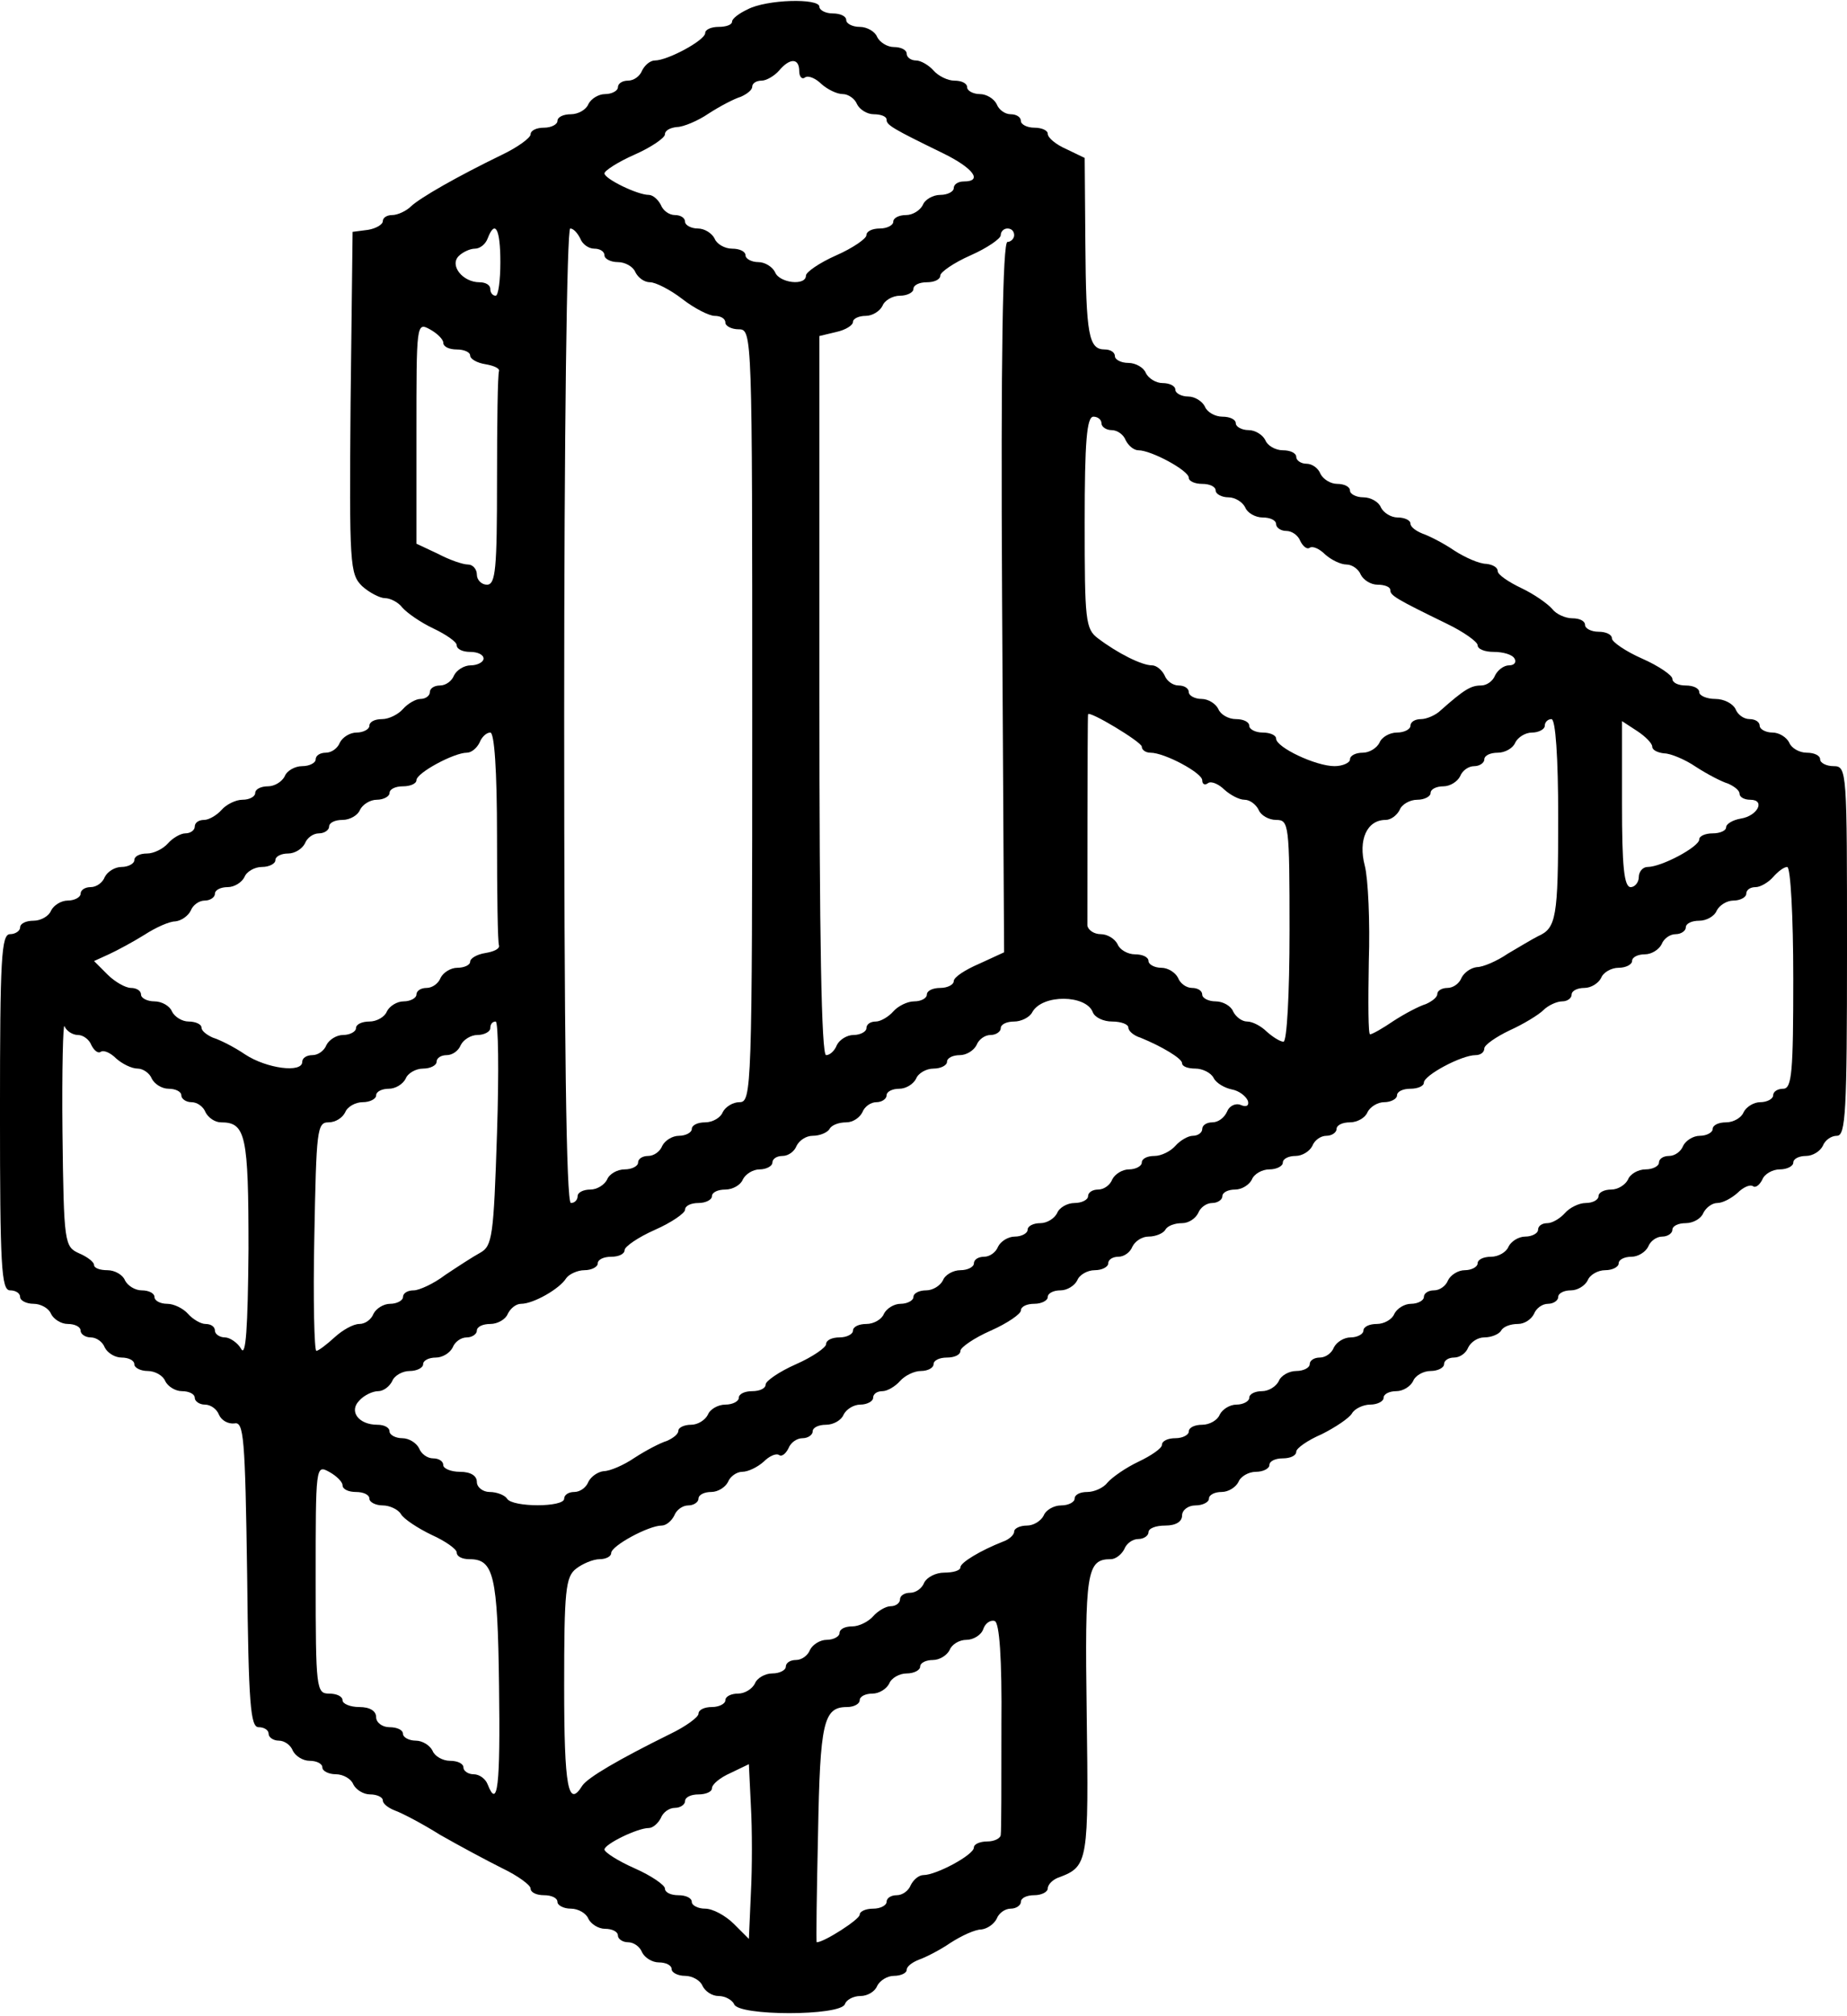 <?xml version="1.0" encoding="UTF-8" standalone="no"?> <svg xmlns="http://www.w3.org/2000/svg" version="1.0" width="275pt" height="300pt" viewBox="0 0 275 300" preserveAspectRatio="xMidYMid meet"><g transform="translate(0,300) scale(0.1,-0.1)" fill="#000000" stroke="none"><path d="M1113 2986 c-13 -6 -23 -14 -23 -18 0 -5 -9 -8 -20 -8 -11 0 -20 -4 -20 -9 0 -11 -56 -41 -75 -41 -7 0 -15 -7 -19 -15 -3 -8 -12 -15 -21 -15 -8 0 -15 -4 -15 -10 0 -5 -9 -10 -19 -10 -10 0 -21 -7 -25 -15 -3 -8 -15 -15 -26 -15 -11 0 -20 -4 -20 -10 0 -5 -9 -10 -20 -10 -11 0 -20 -4 -20 -10 0 -5 -19 -19 -42 -30 -68 -33 -122 -64 -136 -77 -7 -7 -20 -13 -28 -13 -8 0 -14 -4 -14 -9 0 -5 -10 -11 -22 -13 l-23 -3 -3 -254 c-2 -242 -1 -255 17 -273 11 -10 27 -18 34 -18 8 0 20 -6 26 -14 7 -8 27 -22 46 -31 19 -9 35 -20 35 -25 0 -6 9 -10 20 -10 11 0 20 -4 20 -10 0 -5 -9 -10 -19 -10 -10 0 -21 -7 -25 -15 -3 -8 -12 -15 -21 -15 -8 0 -15 -4 -15 -10 0 -5 -6 -10 -14 -10 -7 0 -19 -7 -26 -15 -7 -8 -21 -15 -31 -15 -11 0 -19 -4 -19 -10 0 -5 -9 -10 -19 -10 -10 0 -21 -7 -25 -15 -3 -8 -12 -15 -21 -15 -8 0 -15 -4 -15 -10 0 -5 -9 -10 -20 -10 -11 0 -23 -7 -26 -15 -4 -8 -15 -15 -25 -15 -10 0 -19 -4 -19 -10 0 -5 -8 -10 -19 -10 -10 0 -24 -7 -31 -15 -7 -8 -19 -15 -26 -15 -8 0 -14 -4 -14 -10 0 -5 -6 -10 -14 -10 -7 0 -19 -7 -26 -15 -7 -8 -21 -15 -31 -15 -11 0 -19 -4 -19 -10 0 -5 -9 -10 -19 -10 -10 0 -21 -7 -25 -15 -3 -8 -12 -15 -21 -15 -8 0 -15 -4 -15 -10 0 -5 -9 -10 -19 -10 -10 0 -21 -7 -25 -15 -3 -8 -15 -15 -26 -15 -11 0 -20 -4 -20 -10 0 -5 -7 -10 -15 -10 -13 0 -15 -36 -15 -265 0 -229 2 -265 15 -265 8 0 15 -4 15 -10 0 -5 9 -10 20 -10 11 0 23 -7 26 -15 4 -8 15 -15 25 -15 10 0 19 -4 19 -10 0 -5 7 -10 15 -10 9 0 18 -7 21 -15 4 -8 15 -15 25 -15 10 0 19 -4 19 -10 0 -5 9 -10 20 -10 11 0 23 -7 26 -15 4 -8 15 -15 25 -15 10 0 19 -4 19 -10 0 -5 7 -10 15 -10 9 0 18 -7 21 -15 4 -9 14 -14 23 -13 14 3 16 -20 19 -225 2 -193 5 -227 17 -227 8 0 15 -4 15 -10 0 -5 7 -10 15 -10 9 0 18 -7 21 -15 4 -8 15 -15 25 -15 10 0 19 -4 19 -10 0 -5 9 -10 20 -10 11 0 23 -7 26 -15 4 -8 15 -15 25 -15 10 0 19 -4 19 -9 0 -5 8 -11 18 -15 9 -3 40 -19 67 -36 28 -16 69 -38 93 -50 23 -11 42 -25 42 -30 0 -6 9 -10 20 -10 11 0 20 -4 20 -10 0 -5 9 -10 20 -10 11 0 23 -7 26 -15 4 -8 15 -15 25 -15 10 0 19 -4 19 -10 0 -5 7 -10 15 -10 9 0 18 -7 21 -15 4 -8 15 -15 25 -15 10 0 19 -4 19 -10 0 -5 9 -10 20 -10 11 0 23 -7 26 -15 4 -8 14 -15 24 -15 10 0 20 -6 23 -12 5 -18 159 -18 165 0 2 6 12 12 23 12 11 0 22 7 25 15 4 8 15 15 25 15 10 0 19 4 19 9 0 5 8 11 18 15 9 3 31 14 47 25 17 11 37 20 46 20 9 1 19 8 23 16 3 8 12 15 21 15 8 0 15 5 15 10 0 6 9 10 20 10 11 0 20 5 20 10 0 6 8 14 18 17 42 16 43 24 40 242 -3 213 0 231 36 231 7 0 16 7 20 15 3 8 12 15 21 15 8 0 15 5 15 10 0 6 11 10 25 10 16 0 25 6 25 15 0 8 9 15 20 15 11 0 20 5 20 10 0 6 9 10 19 10 10 0 21 7 25 15 3 8 15 15 26 15 11 0 20 5 20 10 0 6 9 10 20 10 11 0 20 4 20 10 0 5 17 17 38 26 20 10 41 24 45 31 4 7 17 13 27 13 11 0 20 5 20 10 0 6 9 10 19 10 10 0 21 7 25 15 3 8 15 15 26 15 11 0 20 5 20 10 0 6 7 10 15 10 9 0 18 7 21 15 4 8 14 15 24 15 11 0 22 5 25 10 3 6 14 10 25 10 10 0 20 7 24 15 3 8 12 15 21 15 8 0 15 5 15 10 0 6 9 10 19 10 10 0 21 7 25 15 3 8 15 15 26 15 11 0 20 5 20 10 0 6 9 10 19 10 10 0 21 7 25 15 3 8 12 15 21 15 8 0 15 5 15 10 0 6 9 10 20 10 11 0 23 7 26 15 4 8 13 15 21 15 8 0 21 7 30 15 8 8 18 13 23 10 4 -3 10 2 14 10 3 8 15 15 26 15 11 0 20 5 20 10 0 6 9 10 19 10 10 0 21 7 25 15 3 8 12 15 21 15 13 0 15 35 15 275 0 268 0 275 -20 275 -11 0 -20 5 -20 10 0 6 -9 10 -20 10 -11 0 -23 7 -26 15 -4 8 -15 15 -25 15 -10 0 -19 5 -19 10 0 6 -7 10 -15 10 -9 0 -18 7 -21 15 -4 8 -17 15 -30 15 -13 0 -24 5 -24 10 0 6 -9 10 -20 10 -11 0 -20 4 -20 10 0 5 -20 19 -45 30 -25 11 -45 25 -45 30 0 6 -9 10 -20 10 -11 0 -20 5 -20 10 0 6 -8 10 -19 10 -10 0 -24 6 -30 14 -7 8 -27 22 -46 31 -19 9 -35 20 -35 25 0 6 -8 10 -17 11 -10 0 -31 9 -48 20 -16 11 -38 22 -47 25 -10 4 -18 10 -18 15 0 5 -9 9 -19 9 -10 0 -21 7 -25 15 -3 8 -15 15 -26 15 -11 0 -20 5 -20 10 0 6 -9 10 -19 10 -10 0 -21 7 -25 15 -3 8 -12 15 -21 15 -8 0 -15 5 -15 10 0 6 -9 10 -20 10 -11 0 -23 7 -26 15 -4 8 -15 15 -25 15 -10 0 -19 5 -19 10 0 6 -9 10 -20 10 -11 0 -23 7 -26 15 -4 8 -15 15 -25 15 -10 0 -19 5 -19 10 0 6 -9 10 -19 10 -10 0 -21 7 -25 15 -3 8 -15 15 -26 15 -11 0 -20 5 -20 10 0 6 -7 10 -15 10 -24 0 -28 21 -29 158 l-1 127 -27 13 c-16 7 -28 17 -28 23 0 5 -9 9 -20 9 -11 0 -20 5 -20 10 0 6 -7 10 -15 10 -9 0 -18 7 -21 15 -4 8 -15 15 -25 15 -10 0 -19 5 -19 10 0 6 -8 10 -19 10 -10 0 -24 7 -31 15 -7 8 -19 15 -26 15 -8 0 -14 5 -14 10 0 6 -9 10 -19 10 -10 0 -21 7 -25 15 -3 8 -15 15 -26 15 -11 0 -20 5 -20 10 0 6 -9 10 -20 10 -11 0 -20 5 -20 10 0 13 -79 11 -107 -4z m77 -92 c0 -8 4 -13 9 -9 5 3 16 -2 24 -10 9 -8 23 -15 32 -15 8 0 18 -7 21 -15 4 -8 15 -15 25 -15 10 0 19 -3 19 -8 0 -8 8 -13 84 -50 45 -22 60 -42 31 -42 -8 0 -15 -4 -15 -10 0 -5 -9 -10 -20 -10 -11 0 -23 -7 -26 -15 -4 -8 -15 -15 -25 -15 -10 0 -19 -4 -19 -10 0 -5 -9 -10 -20 -10 -11 0 -20 -4 -20 -10 0 -5 -20 -19 -45 -30 -25 -11 -45 -25 -45 -30 0 -16 -40 -11 -46 5 -4 8 -15 15 -25 15 -10 0 -19 5 -19 10 0 6 -9 10 -20 10 -11 0 -23 7 -26 15 -4 8 -15 15 -25 15 -10 0 -19 5 -19 10 0 6 -7 10 -15 10 -9 0 -18 7 -21 15 -4 8 -12 15 -18 15 -17 0 -66 24 -66 32 0 4 20 17 45 28 25 11 45 25 45 30 0 6 8 10 18 11 9 0 31 9 47 20 17 11 38 22 48 25 9 4 17 10 17 15 0 5 6 9 14 9 7 0 19 7 26 15 16 19 30 19 30 -1z m-445 -284 c0 -27 -3 -50 -7 -50 -5 0 -8 5 -8 10 0 6 -7 10 -16 10 -25 0 -45 25 -31 39 6 6 17 11 24 11 8 0 16 7 19 15 11 29 19 15 19 -35z m119 35 c3 -8 12 -15 21 -15 8 0 15 -4 15 -10 0 -5 9 -10 20 -10 11 0 23 -7 26 -15 4 -8 13 -15 22 -15 8 0 30 -11 48 -25 18 -14 40 -25 48 -25 9 0 16 -4 16 -10 0 -5 9 -10 20 -10 20 0 20 -7 20 -575 0 -558 -1 -575 -19 -575 -10 0 -21 -7 -25 -15 -3 -8 -15 -15 -26 -15 -11 0 -20 -4 -20 -10 0 -5 -9 -10 -19 -10 -10 0 -21 -7 -25 -15 -3 -8 -12 -15 -21 -15 -8 0 -15 -4 -15 -10 0 -5 -9 -10 -20 -10 -11 0 -23 -7 -26 -15 -4 -8 -15 -15 -25 -15 -10 0 -19 -4 -19 -10 0 -5 -4 -10 -10 -10 -7 0 -10 248 -10 725 0 419 4 725 9 725 5 0 11 -7 15 -15z m646 5 c0 -5 -5 -10 -10 -10 -7 0 -10 -172 -8 -529 l3 -528 -37 -17 c-21 -9 -38 -20 -38 -26 0 -5 -9 -10 -20 -10 -11 0 -20 -4 -20 -10 0 -5 -8 -10 -19 -10 -10 0 -24 -7 -31 -15 -7 -8 -19 -15 -26 -15 -8 0 -14 -4 -14 -10 0 -5 -9 -10 -19 -10 -10 0 -21 -7 -25 -15 -3 -8 -10 -15 -16 -15 -7 0 -10 174 -10 535 l0 535 25 6 c14 3 25 10 25 15 0 5 9 9 19 9 10 0 21 7 25 15 3 8 15 15 26 15 11 0 20 5 20 10 0 6 9 10 20 10 11 0 20 4 20 10 0 5 20 19 45 30 25 11 45 25 45 30 0 6 5 10 10 10 6 0 10 -4 10 -10z m-850 -160 c0 -6 9 -10 20 -10 11 0 20 -4 20 -9 0 -5 10 -11 23 -13 12 -2 21 -6 20 -10 -2 -5 -3 -78 -3 -163 0 -131 -2 -155 -15 -155 -8 0 -15 7 -15 15 0 8 -6 15 -13 15 -8 0 -28 7 -45 16 l-32 15 0 165 c0 162 0 165 20 154 11 -6 20 -15 20 -20z m980 -120 c0 -5 7 -10 15 -10 9 0 18 -7 21 -15 4 -8 12 -15 19 -15 19 0 75 -30 75 -41 0 -5 9 -9 20 -9 11 0 20 -4 20 -10 0 -5 9 -10 19 -10 10 0 21 -7 25 -15 3 -8 15 -15 26 -15 11 0 20 -4 20 -10 0 -5 7 -10 15 -10 9 0 18 -7 21 -15 4 -8 10 -13 14 -10 5 3 15 -2 23 -10 9 -8 23 -15 32 -15 8 0 18 -7 21 -15 4 -8 15 -15 25 -15 10 0 19 -3 19 -8 0 -8 8 -13 84 -50 25 -12 46 -27 46 -32 0 -6 11 -10 24 -10 14 0 28 -4 31 -10 3 -5 0 -10 -8 -10 -8 0 -17 -7 -21 -15 -3 -8 -12 -15 -21 -15 -15 0 -25 -6 -60 -37 -7 -7 -21 -13 -29 -13 -9 0 -16 -4 -16 -10 0 -5 -9 -10 -20 -10 -11 0 -23 -7 -26 -15 -4 -8 -15 -15 -25 -15 -10 0 -19 -4 -19 -10 0 -5 -11 -10 -23 -10 -28 0 -87 28 -87 41 0 5 -9 9 -20 9 -11 0 -20 5 -20 10 0 6 -9 10 -20 10 -11 0 -23 7 -26 15 -4 8 -15 15 -25 15 -10 0 -19 5 -19 10 0 6 -7 10 -15 10 -9 0 -18 7 -21 15 -4 8 -12 15 -19 15 -15 0 -51 18 -80 40 -19 14 -20 27 -20 173 0 119 3 157 13 157 6 0 12 -4 12 -10z m60 -481 c0 -5 6 -9 13 -9 21 0 77 -30 77 -41 0 -6 4 -8 9 -4 5 3 16 -2 24 -10 9 -8 22 -15 30 -15 8 0 17 -7 21 -15 3 -8 15 -15 26 -15 19 0 20 -6 20 -165 0 -95 -4 -165 -9 -165 -5 0 -16 7 -25 15 -8 8 -21 15 -29 15 -8 0 -17 7 -21 15 -3 8 -15 15 -26 15 -11 0 -20 5 -20 10 0 6 -7 10 -15 10 -9 0 -18 7 -21 15 -4 8 -15 15 -25 15 -10 0 -19 5 -19 10 0 6 -9 10 -20 10 -11 0 -23 7 -26 15 -4 8 -15 15 -25 15 -10 0 -19 6 -20 13 0 11 0 309 1 314 0 7 80 -41 80 -48z m620 -106 c0 -149 -3 -164 -30 -176 -8 -4 -28 -16 -45 -26 -16 -11 -37 -20 -46 -20 -9 -1 -19 -8 -23 -16 -3 -8 -12 -15 -21 -15 -8 0 -15 -4 -15 -9 0 -5 -8 -11 -17 -15 -10 -3 -31 -14 -48 -25 -16 -11 -32 -20 -35 -20 -3 -1 -3 48 -2 108 2 59 -1 124 -6 143 -10 38 3 68 31 68 8 0 17 7 21 15 3 8 15 15 26 15 11 0 20 5 20 10 0 6 9 10 19 10 10 0 21 7 25 15 3 8 12 15 21 15 8 0 15 5 15 10 0 6 9 10 20 10 11 0 23 7 26 15 4 8 15 15 25 15 10 0 19 5 19 10 0 6 5 10 10 10 6 0 10 -56 10 -147z m140 106 c0 -5 8 -9 18 -10 9 0 31 -9 47 -20 17 -11 38 -22 48 -25 9 -4 17 -10 17 -15 0 -5 7 -9 16 -9 23 0 11 -24 -14 -28 -12 -2 -22 -8 -22 -13 0 -5 -9 -9 -20 -9 -11 0 -20 -4 -20 -9 0 -11 -56 -41 -77 -41 -7 0 -13 -7 -13 -15 0 -8 -6 -15 -12 -15 -10 0 -13 31 -13 124 l0 123 23 -15 c12 -8 22 -18 22 -23z m-1720 -134 c0 -85 1 -158 3 -162 1 -5 -8 -9 -20 -11 -13 -2 -23 -8 -23 -13 0 -5 -9 -9 -19 -9 -10 0 -21 -7 -25 -15 -3 -8 -12 -15 -21 -15 -8 0 -15 -4 -15 -10 0 -5 -9 -10 -19 -10 -10 0 -21 -7 -25 -15 -3 -8 -15 -15 -26 -15 -11 0 -20 -4 -20 -10 0 -5 -9 -10 -19 -10 -10 0 -21 -7 -25 -15 -3 -8 -12 -15 -21 -15 -8 0 -15 -4 -15 -10 0 -17 -53 -10 -85 11 -16 11 -38 22 -48 25 -9 4 -17 10 -17 15 0 5 -9 9 -19 9 -10 0 -21 7 -25 15 -3 8 -15 15 -26 15 -11 0 -20 5 -20 10 0 6 -7 10 -15 10 -8 0 -24 9 -35 20 l-20 20 22 10 c13 6 37 19 53 29 17 11 37 20 46 20 9 1 19 8 23 16 3 8 12 15 21 15 8 0 15 5 15 10 0 6 9 10 19 10 10 0 21 7 25 15 3 8 15 15 26 15 11 0 20 5 20 10 0 6 9 10 19 10 10 0 21 7 25 15 3 8 12 15 21 15 8 0 15 5 15 10 0 6 9 10 20 10 11 0 23 7 26 15 4 8 15 15 25 15 10 0 19 5 19 10 0 6 9 10 20 10 11 0 20 4 20 9 0 11 56 41 75 41 7 0 15 7 19 15 3 8 10 15 16 15 6 0 10 -55 10 -155z m1930 -210 c0 -140 -2 -165 -15 -165 -8 0 -15 -4 -15 -10 0 -5 -9 -10 -19 -10 -10 0 -21 -7 -25 -15 -3 -8 -15 -15 -26 -15 -11 0 -20 -4 -20 -10 0 -5 -9 -10 -19 -10 -10 0 -21 -7 -25 -15 -3 -8 -12 -15 -21 -15 -8 0 -15 -4 -15 -10 0 -5 -9 -10 -20 -10 -11 0 -23 -7 -26 -15 -4 -8 -15 -15 -25 -15 -10 0 -19 -4 -19 -10 0 -5 -8 -10 -19 -10 -10 0 -24 -7 -31 -15 -7 -8 -19 -15 -26 -15 -8 0 -14 -4 -14 -10 0 -5 -9 -10 -19 -10 -10 0 -21 -7 -25 -15 -3 -8 -15 -15 -26 -15 -11 0 -20 -4 -20 -10 0 -5 -9 -10 -19 -10 -10 0 -21 -7 -25 -15 -3 -8 -12 -15 -21 -15 -8 0 -15 -4 -15 -10 0 -5 -9 -10 -19 -10 -10 0 -21 -7 -25 -15 -3 -8 -15 -15 -26 -15 -11 0 -20 -4 -20 -10 0 -5 -9 -10 -19 -10 -10 0 -21 -7 -25 -15 -3 -8 -12 -15 -21 -15 -8 0 -15 -4 -15 -10 0 -5 -9 -10 -20 -10 -11 0 -23 -7 -26 -15 -4 -8 -15 -15 -25 -15 -10 0 -19 -4 -19 -10 0 -5 -9 -10 -19 -10 -10 0 -21 -7 -25 -15 -3 -8 -15 -15 -26 -15 -11 0 -20 -4 -20 -10 0 -5 -9 -10 -20 -10 -11 0 -20 -4 -20 -10 0 -5 -16 -16 -35 -25 -19 -9 -39 -23 -46 -31 -6 -8 -20 -14 -30 -14 -11 0 -19 -4 -19 -10 0 -5 -9 -10 -20 -10 -11 0 -23 -7 -26 -15 -4 -8 -15 -15 -25 -15 -10 0 -19 -4 -19 -9 0 -5 -8 -12 -17 -15 -33 -13 -63 -31 -63 -38 0 -5 -11 -8 -24 -8 -13 0 -26 -7 -30 -15 -3 -8 -12 -15 -21 -15 -8 0 -15 -4 -15 -10 0 -5 -6 -10 -14 -10 -7 0 -19 -7 -26 -15 -7 -8 -21 -15 -31 -15 -11 0 -19 -4 -19 -10 0 -5 -9 -10 -19 -10 -10 0 -21 -7 -25 -15 -3 -8 -12 -15 -21 -15 -8 0 -15 -4 -15 -10 0 -5 -9 -10 -20 -10 -11 0 -23 -7 -26 -15 -4 -8 -15 -15 -25 -15 -10 0 -19 -4 -19 -10 0 -5 -9 -10 -20 -10 -11 0 -20 -4 -20 -10 0 -5 -19 -19 -42 -30 -77 -38 -123 -65 -131 -77 -21 -34 -27 -3 -27 148 0 142 2 163 18 175 9 7 25 14 35 14 9 0 17 4 17 9 0 11 56 41 75 41 7 0 15 7 19 15 3 8 12 15 21 15 8 0 15 5 15 10 0 6 9 10 19 10 10 0 21 7 25 15 3 8 13 15 21 15 9 0 23 7 32 15 8 8 18 13 23 10 4 -3 10 2 14 10 3 8 12 15 21 15 8 0 15 5 15 10 0 6 9 10 20 10 11 0 23 7 26 15 4 8 15 15 25 15 10 0 19 5 19 10 0 6 6 10 14 10 7 0 19 7 26 15 7 8 21 15 31 15 11 0 19 5 19 10 0 6 9 10 20 10 11 0 20 4 20 10 0 5 20 19 45 30 25 11 45 25 45 30 0 6 9 10 20 10 11 0 20 5 20 10 0 6 9 10 19 10 10 0 21 7 25 15 3 8 15 15 26 15 11 0 20 5 20 10 0 6 7 10 15 10 9 0 18 7 21 15 4 8 14 15 24 15 11 0 22 5 25 10 3 6 14 10 25 10 10 0 20 7 24 15 3 8 12 15 21 15 8 0 15 5 15 10 0 6 9 10 19 10 10 0 21 7 25 15 3 8 15 15 26 15 11 0 20 5 20 10 0 6 9 10 19 10 10 0 21 7 25 15 3 8 12 15 21 15 8 0 15 5 15 10 0 6 9 10 20 10 11 0 23 7 26 15 4 8 15 15 25 15 10 0 19 5 19 10 0 6 9 10 20 10 11 0 20 4 20 9 0 11 56 41 77 41 7 0 13 4 13 10 0 5 17 17 38 27 20 9 43 23 50 30 7 7 20 13 28 13 8 0 14 5 14 10 0 6 9 10 19 10 10 0 21 7 25 15 3 8 15 15 26 15 11 0 20 5 20 10 0 6 9 10 19 10 10 0 21 7 25 15 3 8 12 15 21 15 8 0 15 5 15 10 0 6 9 10 20 10 11 0 23 7 26 15 4 8 15 15 25 15 10 0 19 5 19 10 0 6 6 10 14 10 7 0 19 7 26 15 7 8 16 15 21 15 5 0 9 -74 9 -165z m-1043 -51 c3 -8 16 -14 29 -14 13 0 24 -4 24 -9 0 -5 8 -12 18 -15 32 -13 62 -31 62 -38 0 -5 9 -8 20 -8 10 0 23 -6 27 -14 4 -8 17 -15 27 -17 11 -2 21 -10 24 -17 2 -7 -2 -10 -11 -6 -8 3 -17 -2 -20 -10 -4 -9 -13 -16 -22 -16 -8 0 -15 -4 -15 -10 0 -5 -6 -10 -14 -10 -7 0 -19 -7 -26 -15 -7 -8 -21 -15 -31 -15 -11 0 -19 -4 -19 -10 0 -5 -9 -10 -19 -10 -10 0 -21 -7 -25 -15 -3 -8 -12 -15 -21 -15 -8 0 -15 -4 -15 -10 0 -5 -9 -10 -20 -10 -11 0 -23 -7 -26 -15 -4 -8 -15 -15 -25 -15 -10 0 -19 -4 -19 -10 0 -5 -9 -10 -19 -10 -10 0 -21 -7 -25 -15 -3 -8 -12 -15 -21 -15 -8 0 -15 -4 -15 -10 0 -5 -9 -10 -20 -10 -11 0 -23 -7 -26 -15 -4 -8 -15 -15 -25 -15 -10 0 -19 -4 -19 -10 0 -5 -9 -10 -19 -10 -10 0 -21 -7 -25 -15 -3 -8 -15 -15 -26 -15 -11 0 -20 -4 -20 -10 0 -5 -9 -10 -20 -10 -11 0 -20 -4 -20 -10 0 -5 -20 -19 -45 -30 -25 -11 -45 -25 -45 -30 0 -6 -9 -10 -20 -10 -11 0 -20 -4 -20 -10 0 -5 -9 -10 -20 -10 -11 0 -23 -7 -26 -15 -4 -8 -15 -15 -25 -15 -10 0 -19 -4 -19 -9 0 -5 -8 -11 -17 -15 -10 -3 -31 -14 -48 -25 -16 -11 -37 -20 -46 -20 -9 -1 -19 -8 -23 -16 -3 -8 -12 -15 -21 -15 -8 0 -15 -4 -15 -10 0 -13 -77 -13 -85 0 -3 5 -15 10 -26 10 -10 0 -19 7 -19 15 0 9 -9 15 -25 15 -14 0 -25 5 -25 10 0 6 -7 10 -15 10 -9 0 -18 7 -21 15 -4 8 -15 15 -25 15 -10 0 -19 5 -19 10 0 6 -8 10 -18 10 -28 0 -43 20 -27 36 7 8 20 14 28 14 8 0 17 7 21 15 3 8 15 15 26 15 11 0 20 5 20 10 0 6 9 10 19 10 10 0 21 7 25 15 3 8 12 15 21 15 8 0 15 5 15 10 0 6 9 10 20 10 11 0 23 7 26 15 4 8 12 15 20 15 18 0 57 22 67 38 4 6 17 12 27 12 11 0 20 5 20 10 0 6 9 10 20 10 11 0 20 4 20 10 0 5 20 19 45 30 25 11 45 25 45 30 0 6 9 10 20 10 11 0 20 5 20 10 0 6 9 10 20 10 11 0 23 7 26 15 4 8 15 15 25 15 10 0 19 5 19 10 0 6 7 10 15 10 9 0 18 7 21 15 4 8 14 15 24 15 11 0 22 5 25 10 3 6 14 10 25 10 10 0 20 7 24 15 3 8 12 15 21 15 8 0 15 5 15 10 0 6 9 10 19 10 10 0 21 7 25 15 3 8 15 15 26 15 11 0 20 5 20 10 0 6 9 10 19 10 10 0 21 7 25 15 3 8 12 15 21 15 8 0 15 5 15 10 0 6 9 10 20 10 10 0 23 6 27 14 15 27 80 26 90 0z m-1511 -34 c8 0 17 -7 20 -15 4 -8 10 -13 14 -10 5 3 15 -2 23 -10 9 -8 23 -15 32 -15 8 0 18 -7 21 -15 4 -8 15 -15 25 -15 10 0 19 -4 19 -10 0 -5 7 -10 15 -10 9 0 18 -7 21 -15 4 -8 14 -15 23 -15 37 0 41 -19 41 -189 -1 -118 -4 -161 -11 -148 -5 9 -17 17 -24 17 -8 0 -15 5 -15 10 0 6 -6 10 -14 10 -7 0 -19 7 -26 15 -7 8 -21 15 -31 15 -11 0 -19 5 -19 10 0 6 -9 10 -19 10 -10 0 -21 7 -25 15 -3 8 -15 15 -26 15 -11 0 -20 3 -20 8 0 4 -10 12 -22 17 -22 10 -23 14 -25 180 -1 94 1 164 3 158 3 -7 12 -13 20 -13z m624 -146 c-5 -154 -7 -168 -25 -178 -11 -6 -34 -21 -52 -33 -17 -13 -39 -23 -47 -23 -9 0 -16 -4 -16 -10 0 -5 -9 -10 -19 -10 -10 0 -21 -7 -25 -15 -3 -8 -12 -15 -21 -15 -9 0 -25 -9 -37 -20 -12 -11 -24 -20 -27 -20 -3 0 -5 76 -3 170 3 158 4 170 21 170 11 0 21 7 25 15 3 8 15 15 26 15 11 0 20 5 20 10 0 6 9 10 19 10 10 0 21 7 25 15 3 8 15 15 26 15 11 0 20 5 20 10 0 6 7 10 15 10 9 0 18 7 21 15 4 8 15 15 25 15 10 0 19 5 19 10 0 6 3 10 8 10 4 0 5 -75 2 -166z m-230 -524 c0 -6 9 -10 20 -10 11 0 20 -4 20 -10 0 -5 9 -10 20 -10 10 0 23 -6 27 -13 4 -7 25 -21 46 -31 20 -9 37 -21 37 -26 0 -6 8 -10 19 -10 36 0 42 -23 44 -189 2 -149 -2 -184 -17 -146 -3 8 -12 15 -21 15 -8 0 -15 5 -15 10 0 6 -9 10 -20 10 -11 0 -23 7 -26 15 -4 8 -15 15 -25 15 -10 0 -19 5 -19 10 0 6 -9 10 -20 10 -11 0 -20 7 -20 15 0 9 -9 15 -25 15 -14 0 -25 5 -25 10 0 6 -9 10 -20 10 -19 0 -20 7 -20 170 0 168 0 171 20 160 11 -6 20 -15 20 -20z m981 -358 c0 -84 0 -156 -1 -162 0 -5 -9 -10 -20 -10 -11 0 -20 -4 -20 -9 0 -11 -56 -41 -75 -41 -7 0 -15 -7 -19 -15 -3 -8 -12 -15 -21 -15 -8 0 -15 -4 -15 -10 0 -5 -9 -10 -20 -10 -11 0 -20 -4 -20 -9 0 -7 -53 -41 -64 -41 -1 0 0 73 2 162 3 165 8 188 43 188 11 0 19 5 19 10 0 6 9 10 19 10 10 0 21 7 25 15 3 8 15 15 26 15 11 0 20 5 20 10 0 6 9 10 19 10 10 0 21 7 25 15 3 8 14 15 25 15 10 0 22 7 25 16 3 9 11 14 17 12 7 -2 11 -55 10 -156z m-373 -249 l-3 -68 -22 22 c-13 13 -32 23 -43 23 -11 0 -20 5 -20 10 0 6 -9 10 -20 10 -11 0 -20 4 -20 10 0 5 -20 19 -45 30 -25 11 -45 24 -45 28 0 8 49 32 66 32 6 0 14 7 18 15 3 8 12 15 21 15 8 0 15 5 15 10 0 6 9 10 20 10 11 0 20 4 20 9 0 6 12 16 28 23 l27 13 3 -62 c2 -35 2 -93 0 -130z"></path></g></svg> 